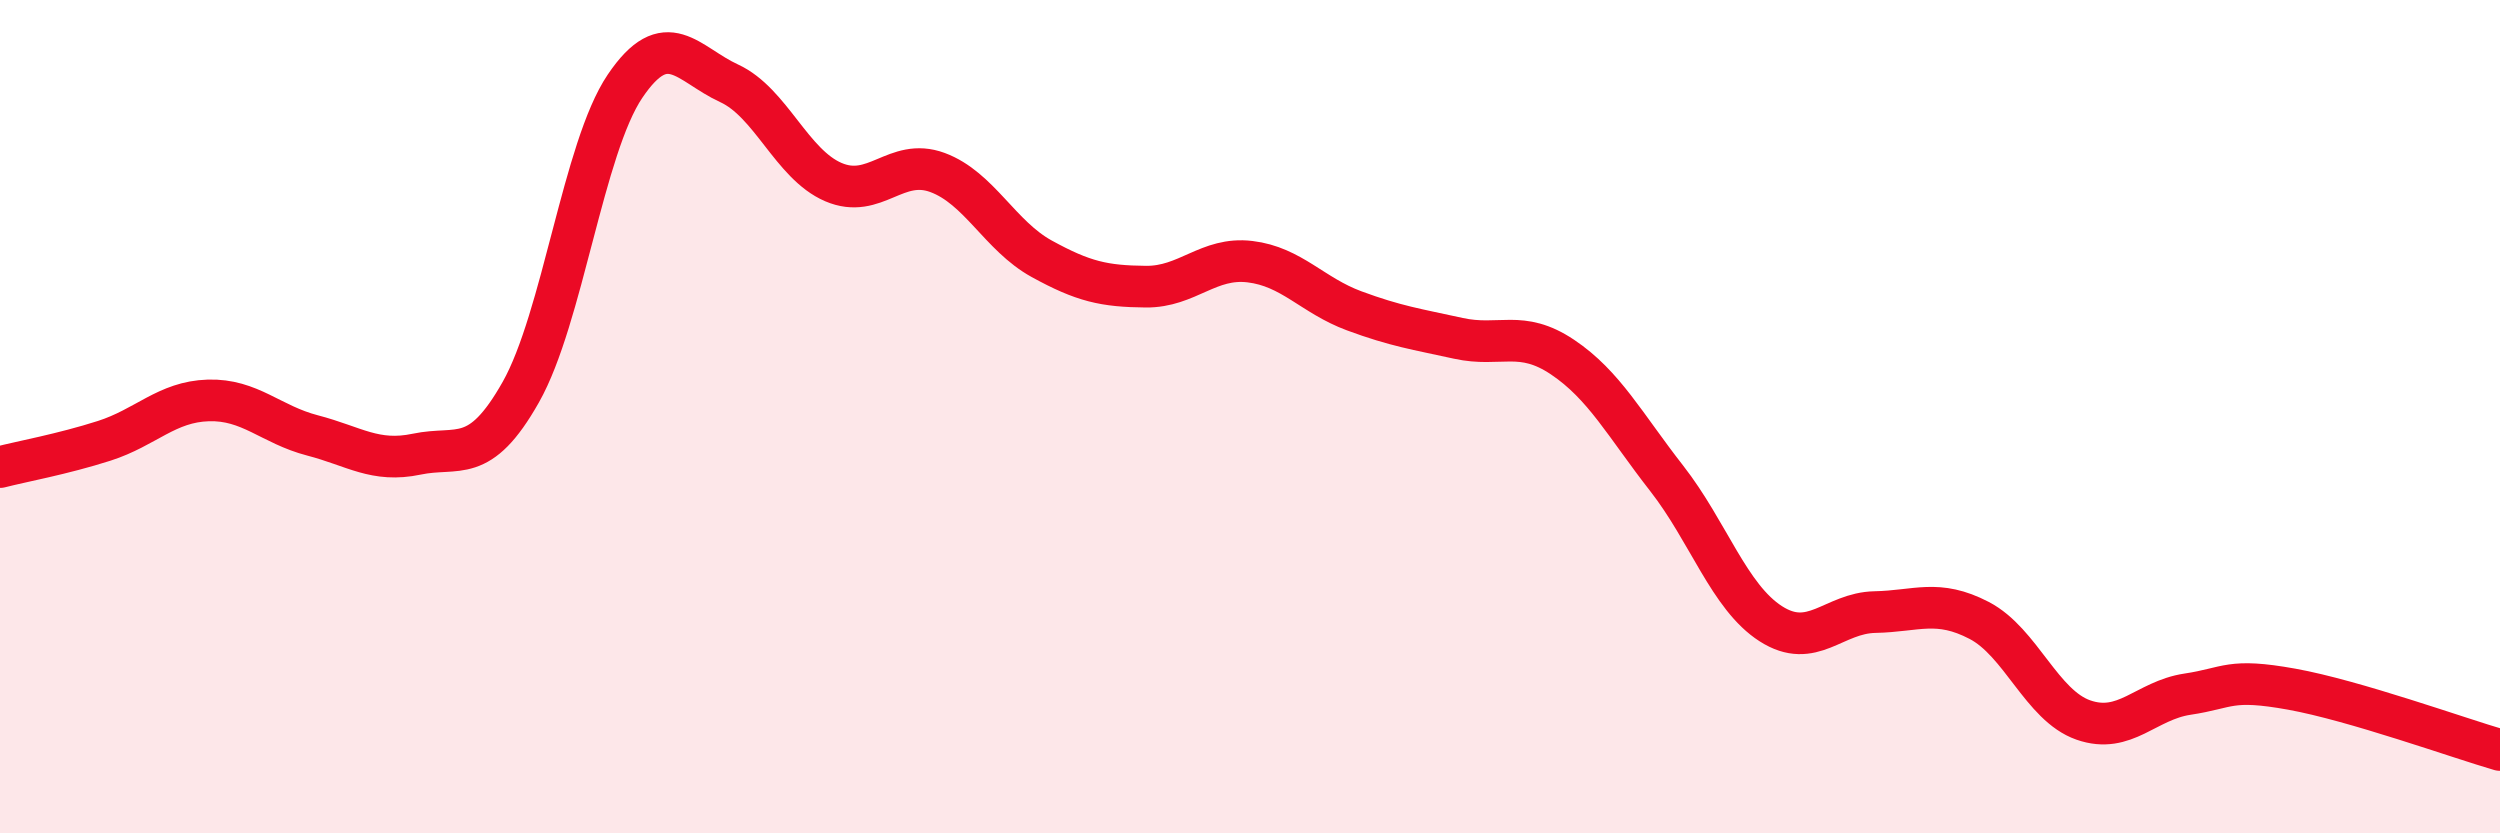 
    <svg width="60" height="20" viewBox="0 0 60 20" xmlns="http://www.w3.org/2000/svg">
      <path
        d="M 0,11.21 C 0.5,11.08 1.5,10.9 2.5,10.58 C 3.5,10.26 4,9.64 5,9.61 C 6,9.58 6.5,10.19 7.5,10.45 C 8.5,10.71 9,11.11 10,10.9 C 11,10.69 11.5,11.18 12.5,9.41 C 13.5,7.64 14,3.55 15,2.07 C 16,0.59 16.5,1.54 17.5,2 C 18.5,2.46 19,3.94 20,4.37 C 21,4.8 21.5,3.77 22.5,4.14 C 23.5,4.51 24,5.66 25,6.21 C 26,6.76 26.5,6.87 27.5,6.88 C 28.5,6.89 29,6.16 30,6.28 C 31,6.4 31.5,7.09 32.5,7.46 C 33.5,7.83 34,7.9 35,8.12 C 36,8.34 36.5,7.9 37.5,8.57 C 38.5,9.24 39,10.2 40,11.48 C 41,12.76 41.5,14.33 42.5,14.97 C 43.5,15.61 44,14.71 45,14.69 C 46,14.67 46.5,14.37 47.5,14.89 C 48.5,15.41 49,16.93 50,17.28 C 51,17.63 51.5,16.81 52.5,16.66 C 53.5,16.51 53.5,16.27 55,16.54 C 56.5,16.81 59,17.71 60,18L60 20L0 20Z"
        fill="#EB0A25"
        opacity="0.1"
        stroke-linecap="round"
        stroke-linejoin="round"
      />
      <path
        d="M 0,11.21 C 0.5,11.08 1.5,10.9 2.5,10.58 C 3.5,10.26 4,9.64 5,9.61 C 6,9.58 6.5,10.19 7.5,10.45 C 8.5,10.71 9,11.11 10,10.9 C 11,10.69 11.5,11.18 12.5,9.41 C 13.5,7.64 14,3.55 15,2.07 C 16,0.59 16.5,1.54 17.5,2 C 18.5,2.46 19,3.94 20,4.37 C 21,4.8 21.5,3.77 22.5,4.14 C 23.5,4.51 24,5.66 25,6.21 C 26,6.76 26.5,6.87 27.5,6.88 C 28.5,6.89 29,6.16 30,6.28 C 31,6.4 31.5,7.09 32.5,7.46 C 33.5,7.83 34,7.9 35,8.12 C 36,8.34 36.5,7.9 37.5,8.57 C 38.5,9.24 39,10.2 40,11.48 C 41,12.76 41.5,14.33 42.5,14.97 C 43.5,15.61 44,14.71 45,14.69 C 46,14.67 46.5,14.37 47.5,14.89 C 48.5,15.41 49,16.93 50,17.28 C 51,17.63 51.5,16.81 52.5,16.66 C 53.5,16.51 53.5,16.27 55,16.54 C 56.5,16.81 59,17.71 60,18"
        stroke="#EB0A25"
        stroke-width="1"
        fill="none"
        stroke-linecap="round"
        stroke-linejoin="round"
      />
    </svg>
  